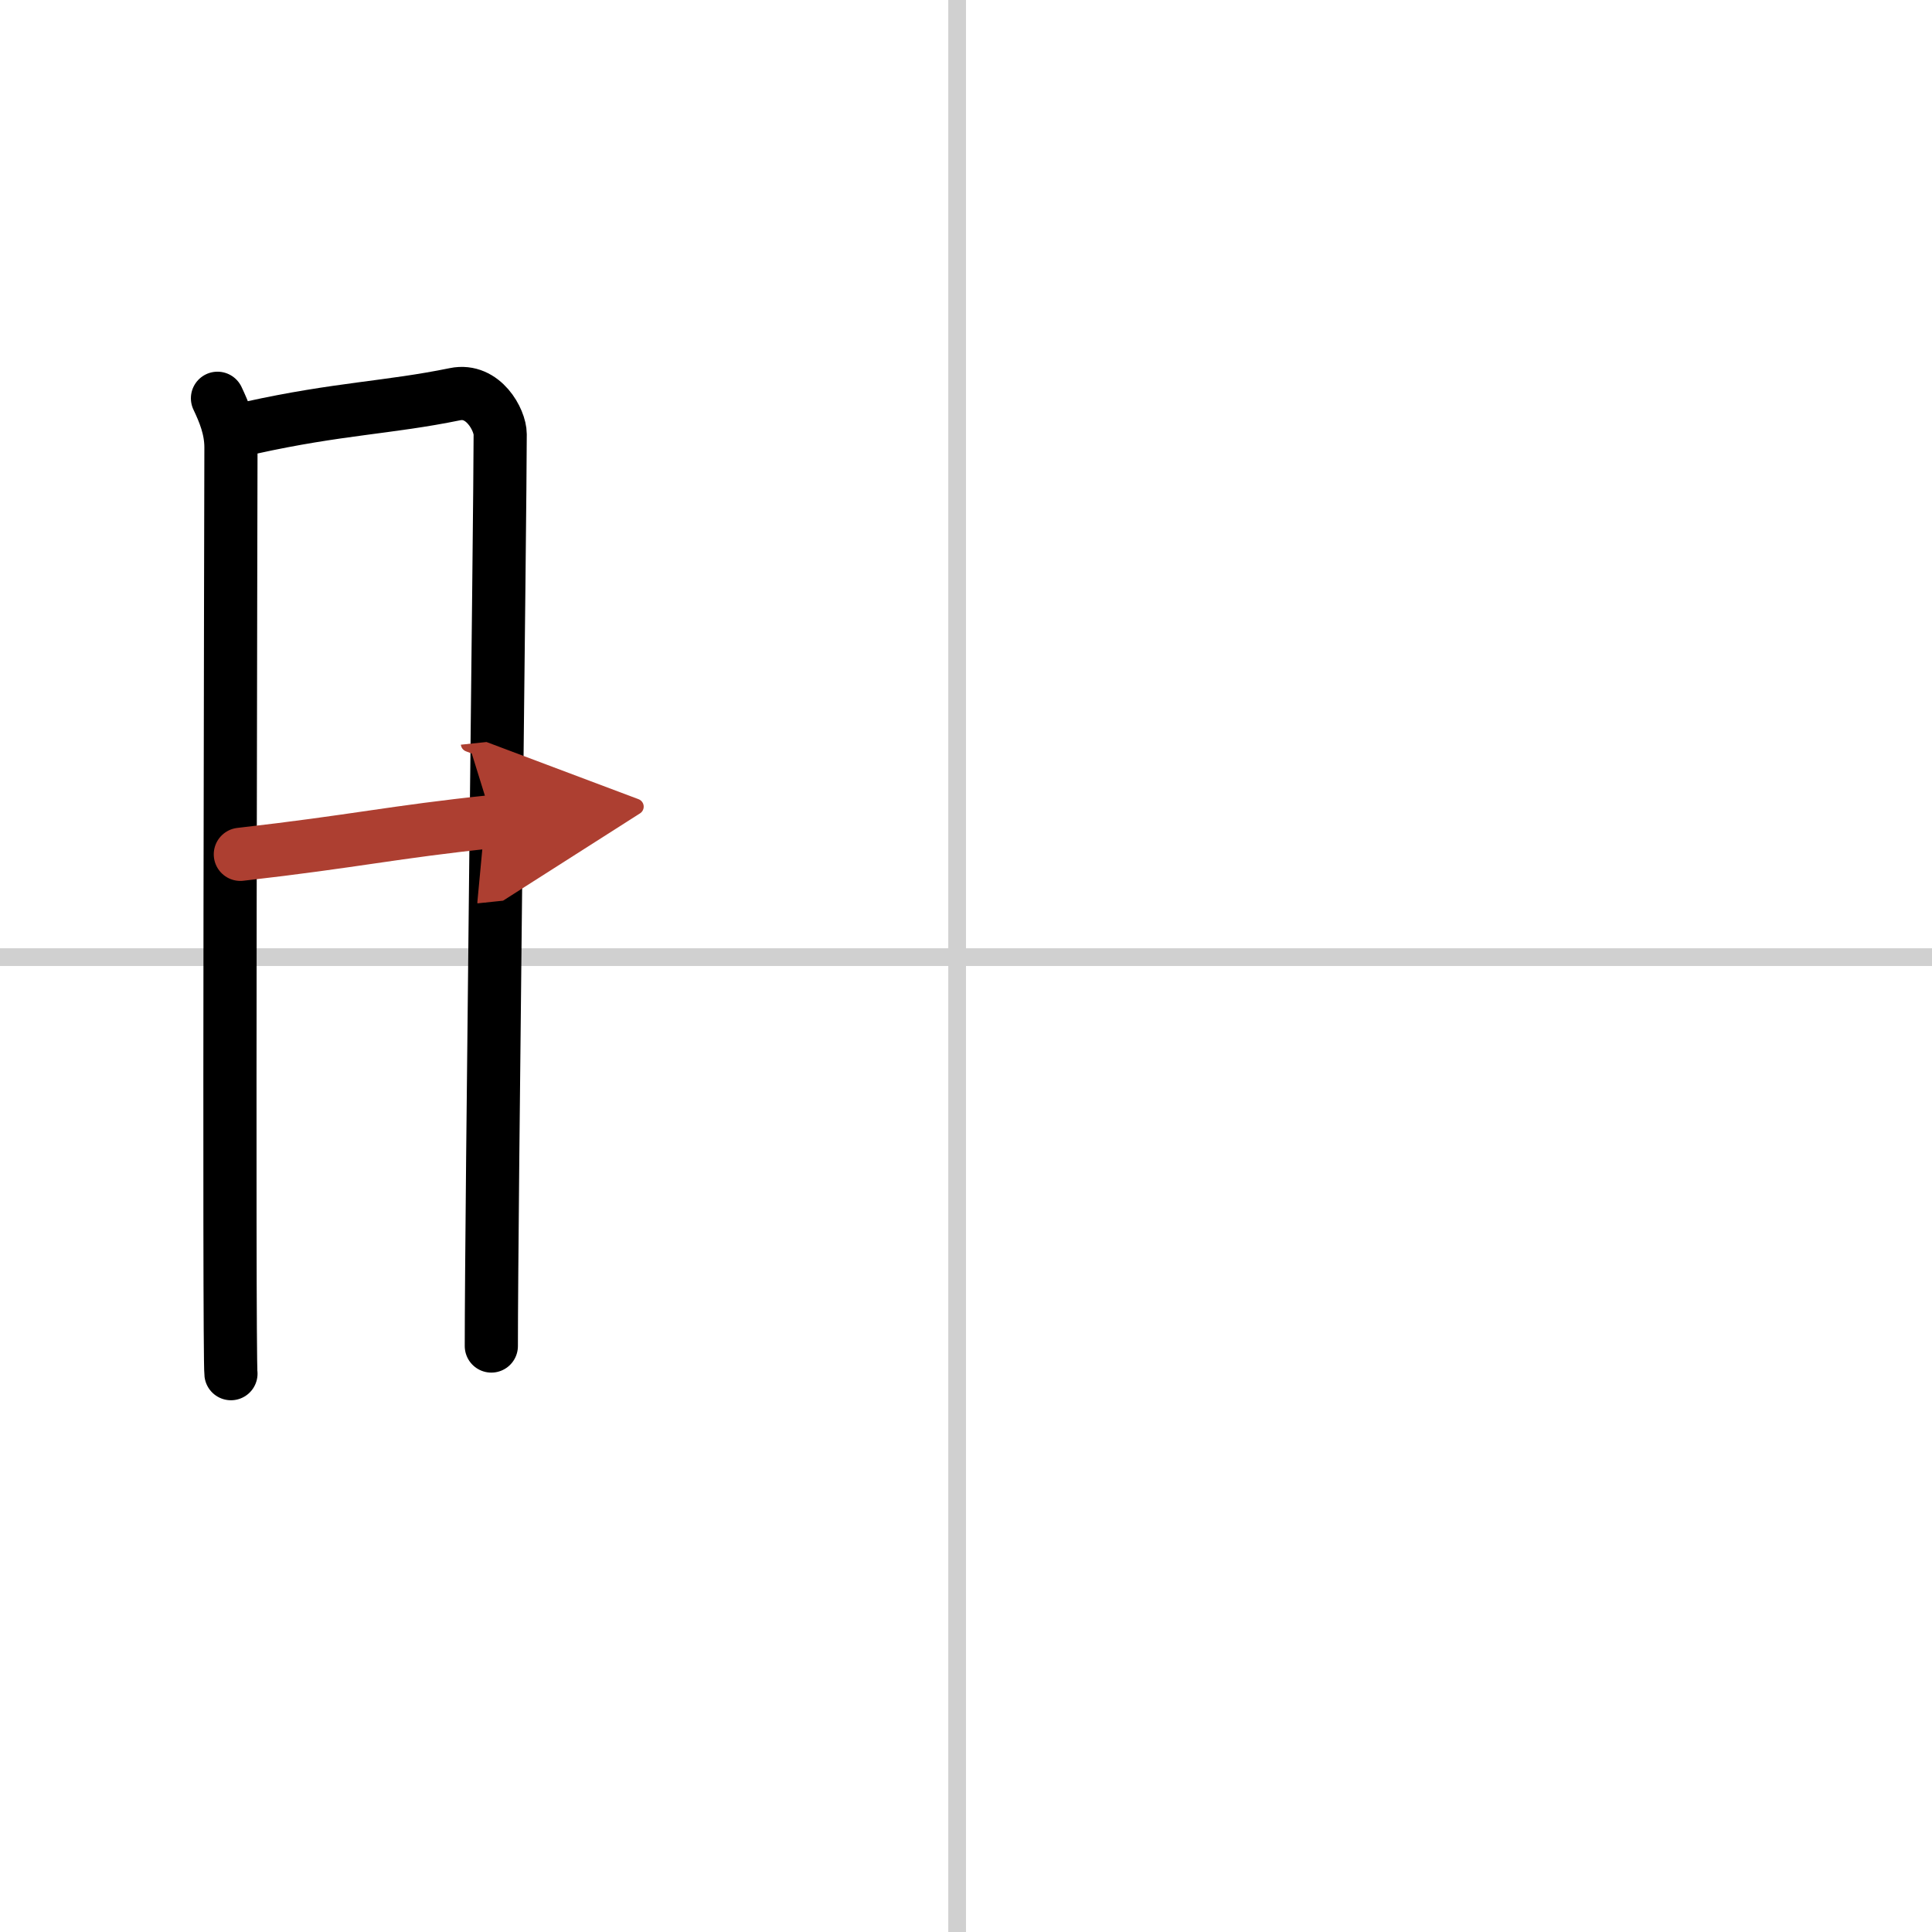 <svg width="400" height="400" viewBox="0 0 109 109" xmlns="http://www.w3.org/2000/svg"><defs><marker id="a" markerWidth="4" orient="auto" refX="1" refY="5" viewBox="0 0 10 10"><polyline points="0 0 10 5 0 10 1 5" fill="#ad3f31" stroke="#ad3f31"/></marker></defs><g fill="none" stroke="#000" stroke-linecap="round" stroke-linejoin="round" stroke-width="3"><rect width="100%" height="100%" fill="#fff" stroke="#fff"/><line x1="54" x2="54" y2="109" stroke="#d0d0d0" stroke-width="1"/><line x2="109" y1="54" y2="54" stroke="#d0d0d0" stroke-width="1"/><path d="m12.27 22.47c0.38 0.8 0.76 1.71 0.76 2.77s-0.13 51.19 0 52.26"/><path d="m14.16 24.13c4.94-1.09 7.75-1.12 11.51-1.89 1.6-0.33 2.55 1.46 2.55 2.26 0 4.11-0.5 44.08-0.5 51.44"/><path d="m13.56 48.2c6.51-0.74 8.59-1.26 14.25-1.85" marker-end="url(#a)" stroke="#ad3f31"/></g></svg>
